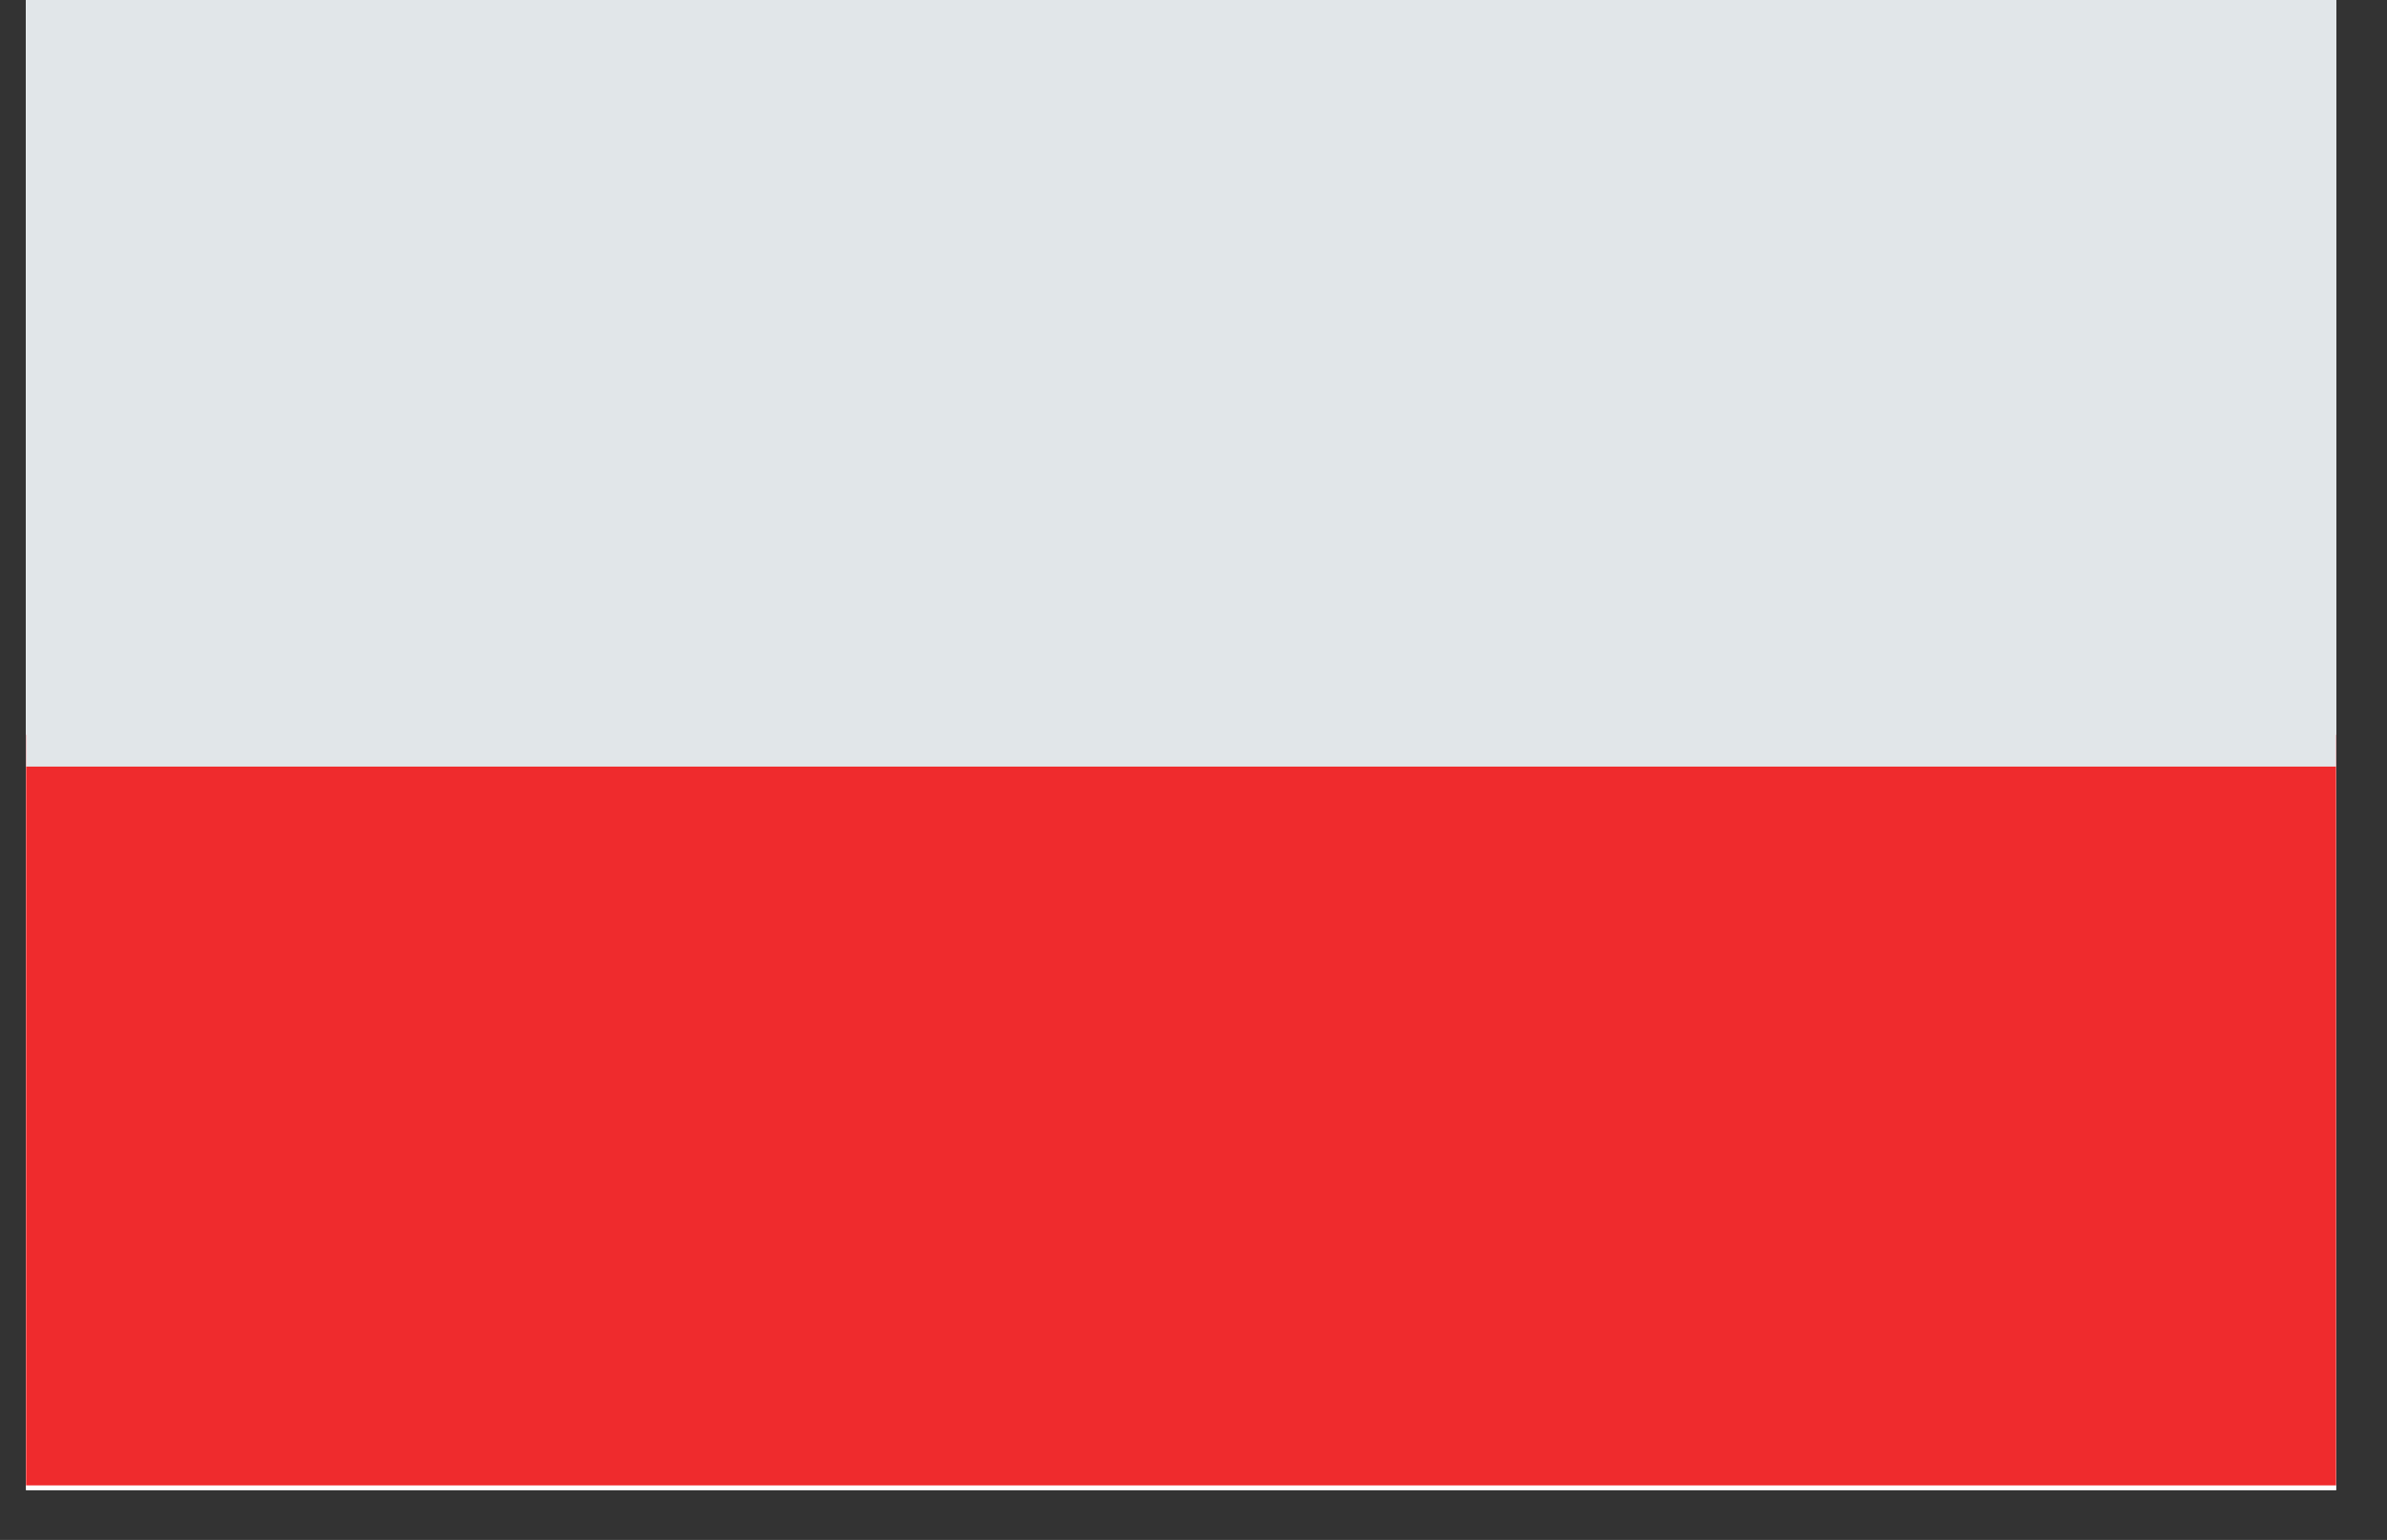 <svg xmlns="http://www.w3.org/2000/svg" xmlns:xlink="http://www.w3.org/1999/xlink" width="62" zoomAndPan="magnify" viewBox="0 0 46.5 30" height="40" preserveAspectRatio="xMidYMid meet" version="1.0"><rect x="0" y="0" width="46.5" height="30" fill="#333333" stroke="none"/><defs><clipPath id="5b6ef2b72c"><path d="M 0.508 0 L 45.508 0 L 45.508 29.031 L 0.508 29.031 Z M 0.508 0 " clip-rule="nonzero"/></clipPath><clipPath id="121e4ad0f8"><path d="M 0.508 14 L 45.508 14 L 45.508 29 L 0.508 29 Z M 0.508 14 " clip-rule="nonzero"/></clipPath><clipPath id="4a248623ad"><path d="M 0.508 0 L 45.508 0 L 45.508 15 L 0.508 15 Z M 0.508 0 " clip-rule="nonzero"/></clipPath></defs><g clip-path="url(#5b6ef2b72c)"><path fill="#ffffff" d="M 0.508 0 L 45.508 0 L 45.508 29.031 L 0.508 29.031 Z M 0.508 0 " fill-opacity="1" fill-rule="nonzero"/><path fill="#ffffff" d="M 0.508 0 L 45.508 0 L 45.508 29.031 L 0.508 29.031 Z M 0.508 0 " fill-opacity="1" fill-rule="nonzero"/></g><g clip-path="url(#121e4ad0f8)"><path fill="#ef2b2d" d="M 0.211 14.316 L 45.949 14.316 L 45.949 28.938 L 0.211 28.938 Z M 0.211 14.316 " fill-opacity="1" fill-rule="nonzero"/></g><g clip-path="url(#4a248623ad)"><path fill="#e1e6e9" d="M 0.211 -0.301 L 45.949 -0.301 L 45.949 14.934 L 0.211 14.934 Z M 0.211 -0.301 " fill-opacity="1" fill-rule="nonzero"/></g></svg>